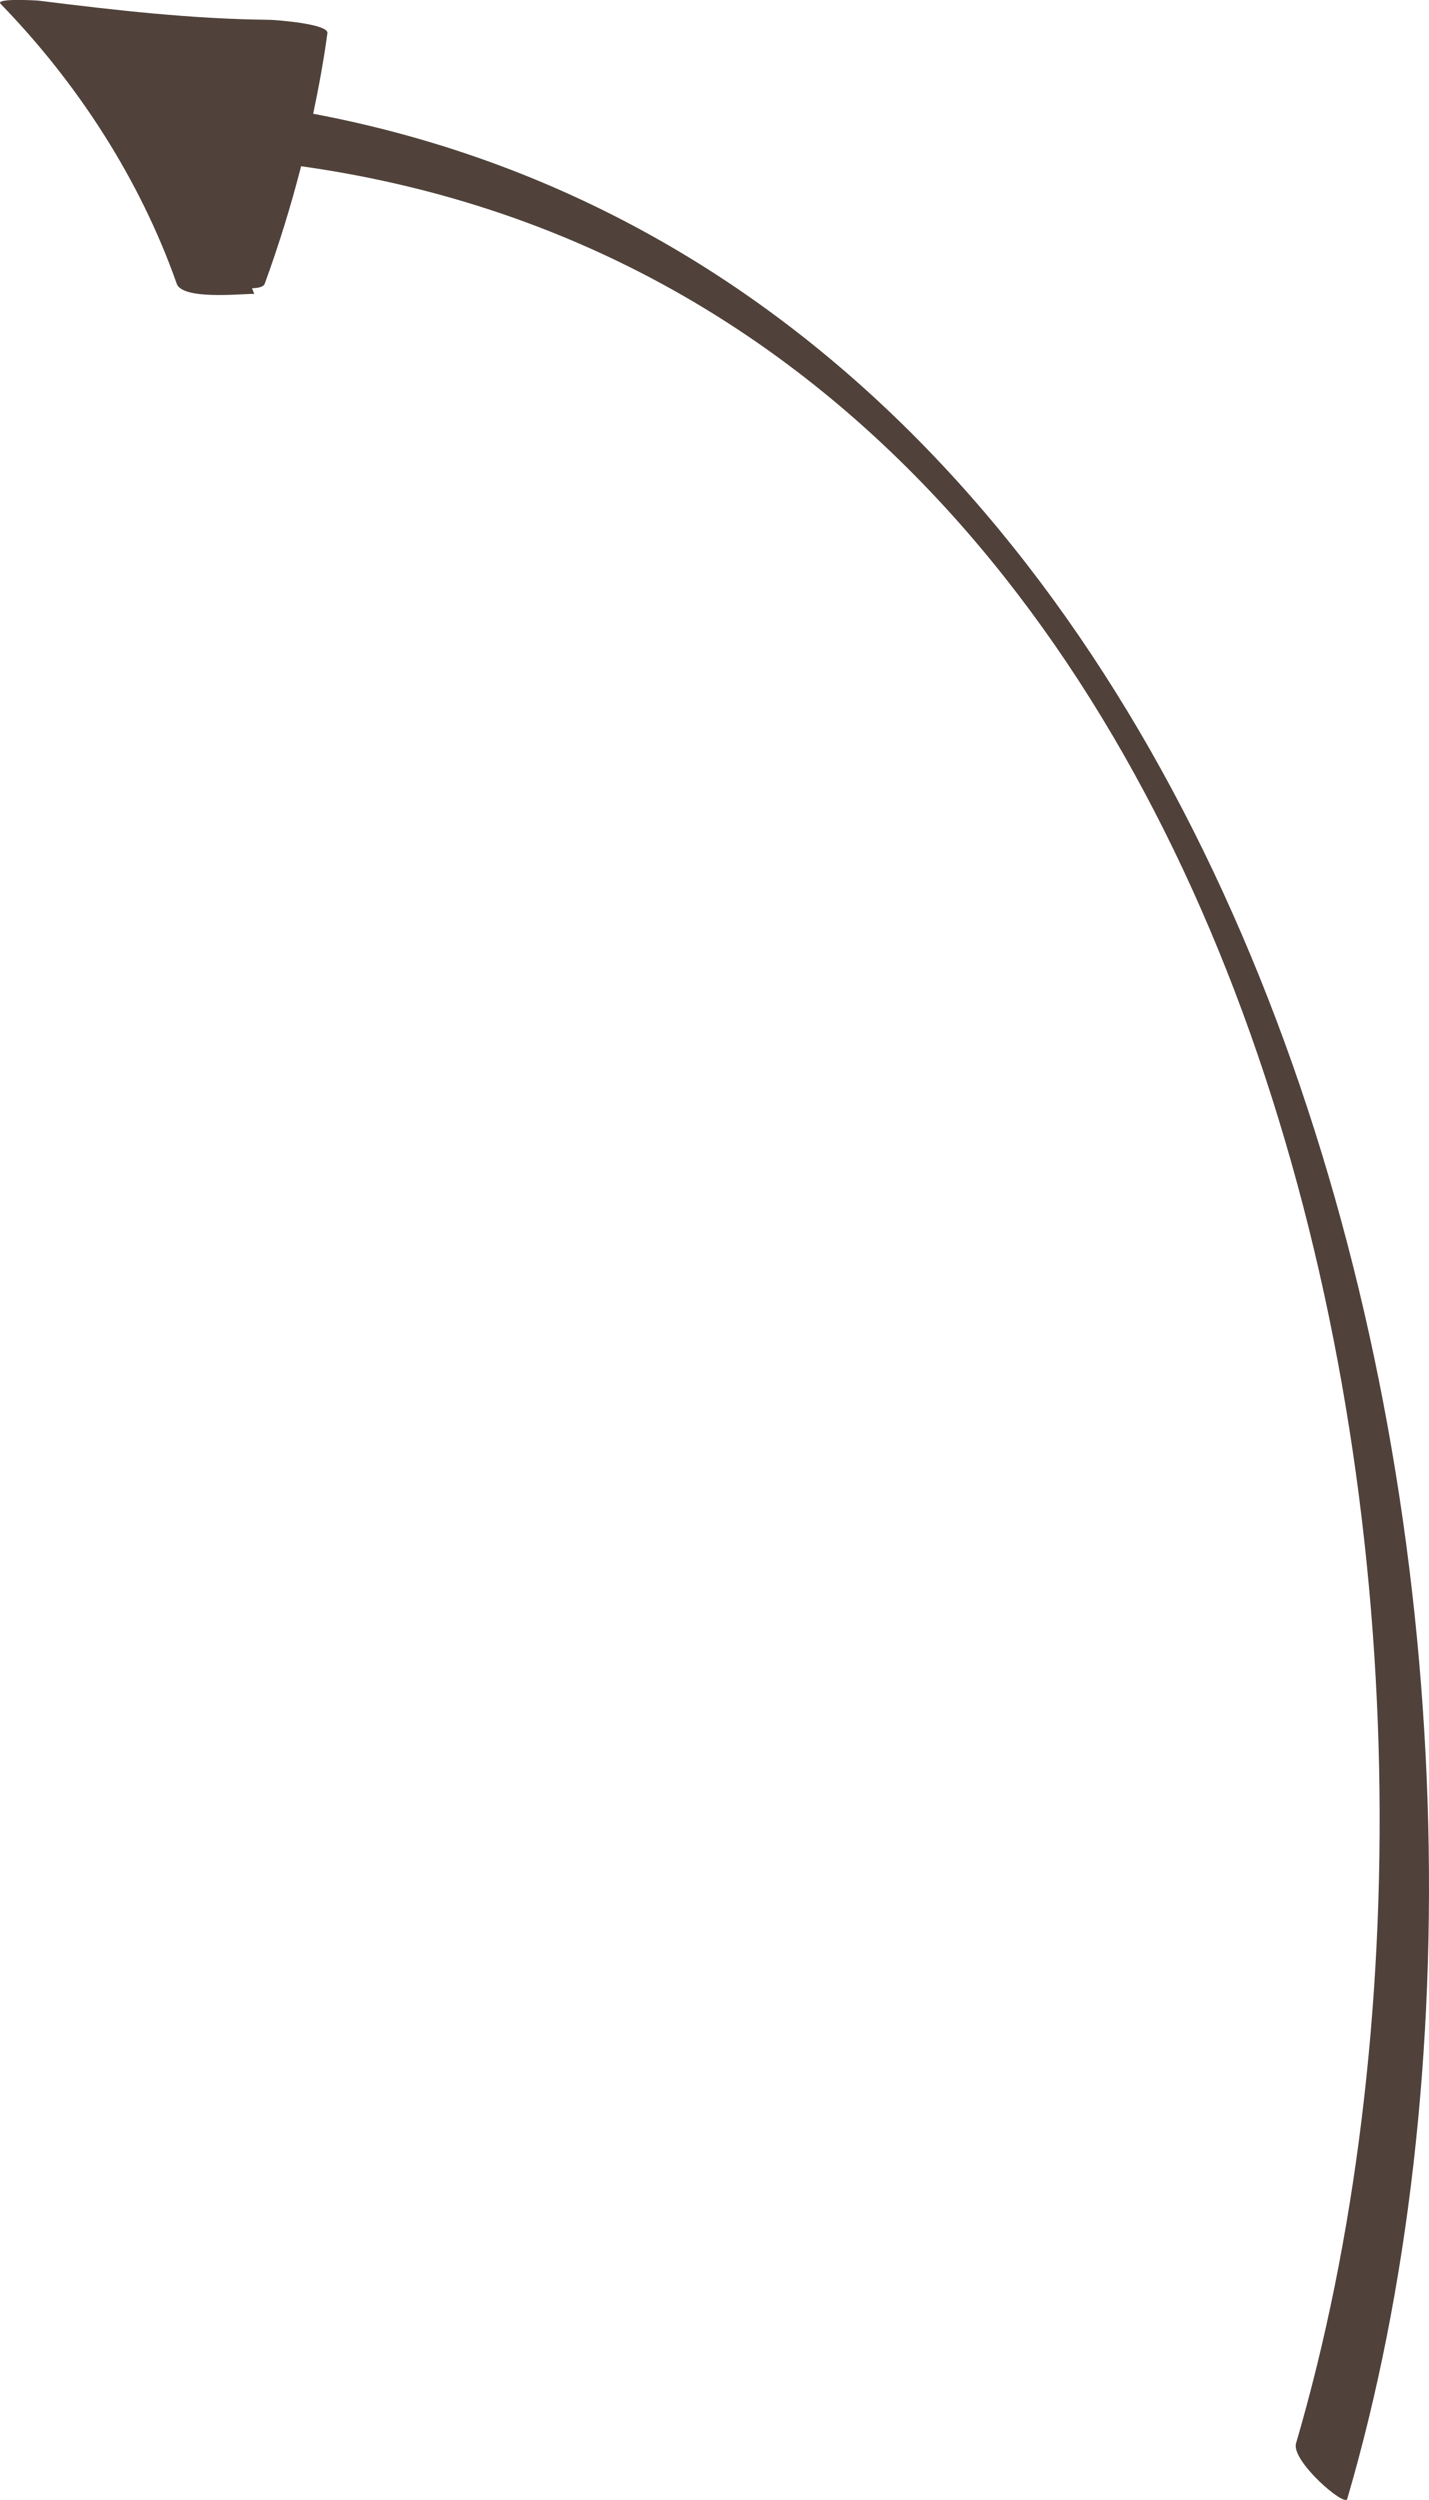 <?xml version="1.0" encoding="UTF-8"?> <svg xmlns="http://www.w3.org/2000/svg" xmlns:xlink="http://www.w3.org/1999/xlink" xmlns:xodm="http://www.corel.com/coreldraw/odm/2003" xml:space="preserve" width="21.463mm" height="37.528mm" version="1.0" style="shape-rendering:geometricPrecision; text-rendering:geometricPrecision; image-rendering:optimizeQuality; fill-rule:evenodd; clip-rule:evenodd" viewBox="0 0 247.64 433"> <defs> <style type="text/css"> .fil0 {fill:#50423A;fill-rule:nonzero} </style> </defs> <g id="Слой_x0020_1">  <path class="fil0" d="M54.27 19.72c0.97,-4.62 1.83,-9.26 2.47,-13.98 0.22,-1.62 -9.03,-2.29 -9.99,-2.31 -13.42,-0.13 -26.69,-1.65 -39.99,-3.31 -0.5,-0.06 -7.63,-0.46 -6.67,0.53 13.35,13.75 24.16,30.39 30.54,48.5 1.1,3.11 13.33,1.48 13.44,1.79 -0.12,-0.34 -0.27,-0.68 -0.39,-1.02 1.16,-0.03 2.01,-0.25 2.2,-0.79 2.45,-6.71 4.54,-13.48 6.3,-20.34 171.29,24.07 213.3,254.8 172.42,394.37 -0.89,3.03 8.45,11.08 8.87,9.64 42.28,-144.32 -7.93,-380.83 -179.2,-413.1z"></path> </g> </svg> 